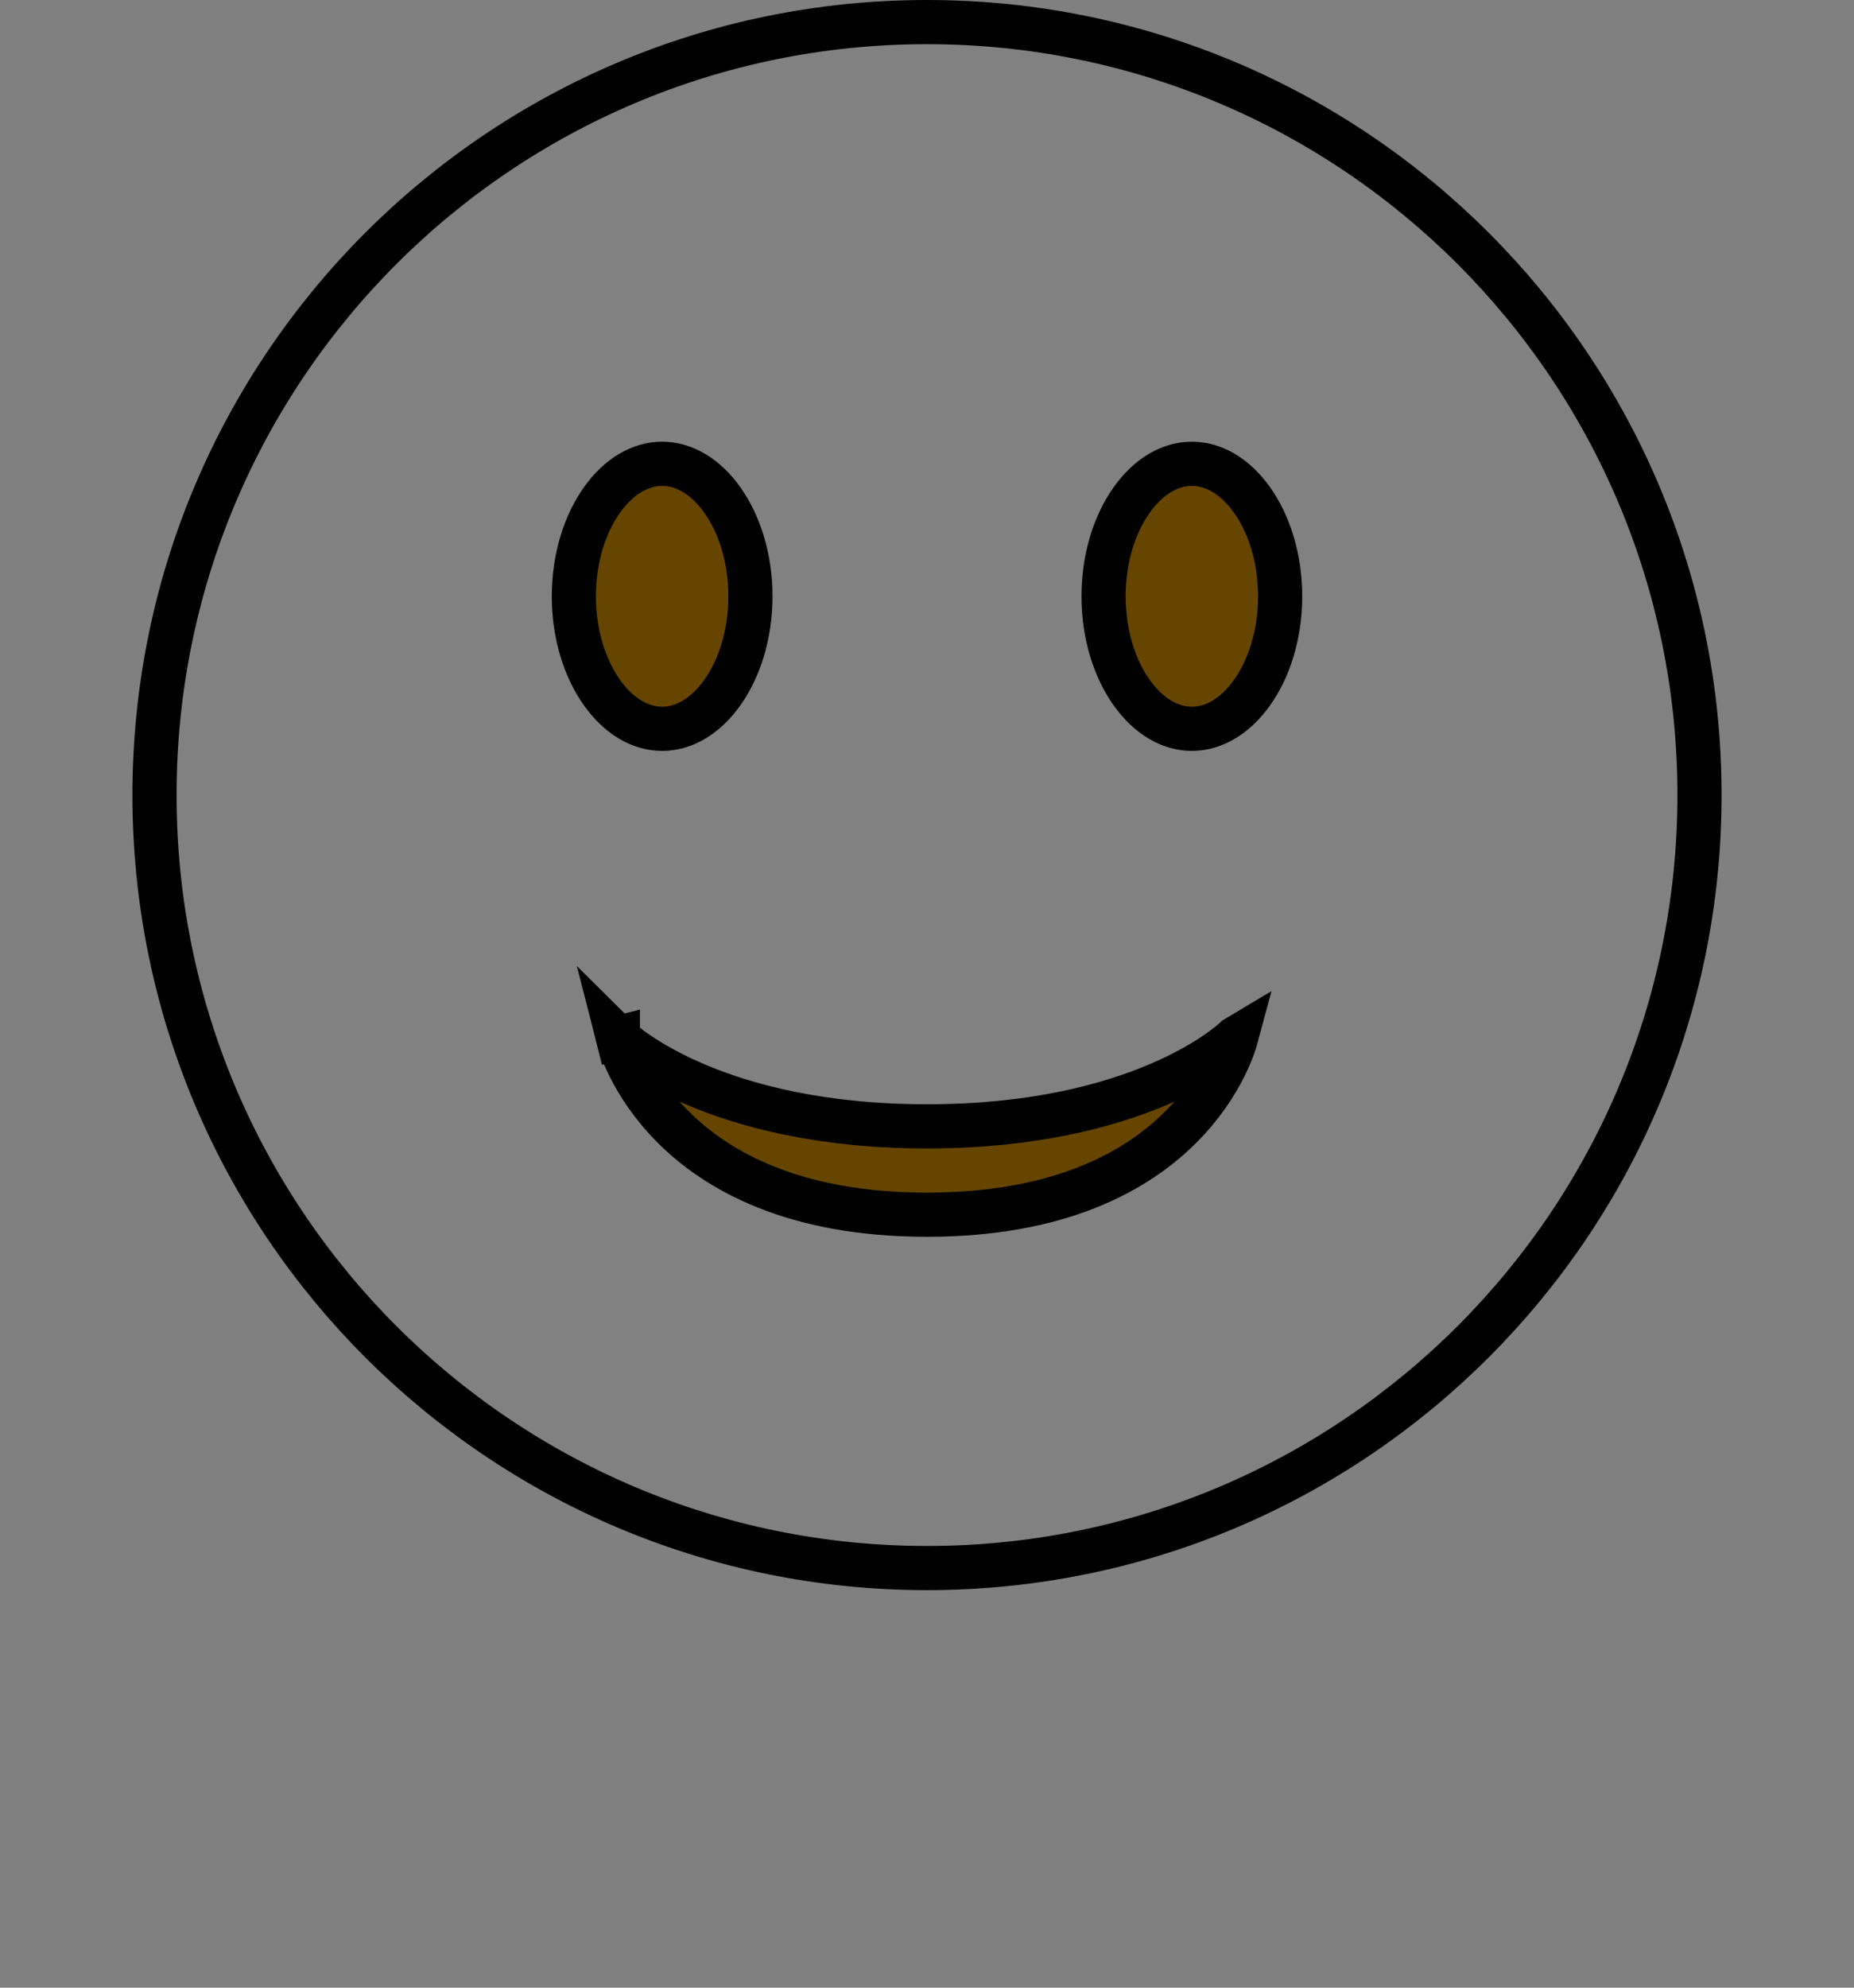 <svg width="42" height="45" viewBox="0 0 42 45" fill="none" xmlns="http://www.w3.org/2000/svg">
<rect x="0" y="0" width="42" height="45" fill="#808080" stroke="none"/>
<path d="M38.5 18C38.5 27.665 30.665 35.5 21 35.5C11.335 35.5 3.5 27.665 3.5 18C3.5 8.335 11.335 0.5 21 0.5C30.665 0.5 38.5 8.335 38.5 18Z" fill="white" fill-opacity="0.01" stroke="black"/>
<path d="M21 25.5C25.757 25.5 27.828 23.665 27.995 23.504L28 23.501C27.983 23.564 27.718 24.551 26.742 25.523C25.766 26.496 24.036 27.5 21 27.5C17.965 27.5 16.235 26.496 15.258 25.523C14.278 24.546 14.014 23.555 14 23.5C14 23.5 14 23.5 14 23.5L14 23.5L14 23.5C14.125 23.624 16.19 25.5 21 25.5ZM13.515 23.621L13.997 23.499L13.997 23.5L13.515 23.621Z" fill="#664500" stroke="black"/>
<path d="M17 13.5C17 14.374 16.746 15.145 16.361 15.684C15.975 16.224 15.487 16.5 15 16.5C14.513 16.5 14.025 16.224 13.639 15.684C13.254 15.145 13 14.374 13 13.5C13 12.626 13.254 11.855 13.639 11.316C14.025 10.775 14.513 10.5 15 10.5C15.487 10.5 15.975 10.775 16.361 11.316C16.746 11.855 17 12.626 17 13.5Z" fill="#664500" stroke="black"/>
<path d="M29 13.5C29 14.374 28.746 15.145 28.361 15.684C27.975 16.224 27.487 16.5 27 16.5C26.513 16.5 26.025 16.224 25.639 15.684C25.254 15.145 25 14.374 25 13.5C25 12.626 25.254 11.855 25.639 11.316C26.025 10.775 26.513 10.5 27 10.5C27.487 10.5 27.975 10.775 28.361 11.316C28.746 11.855 29 12.626 29 13.5Z" fill="#664500" stroke="black"/>
</svg>
